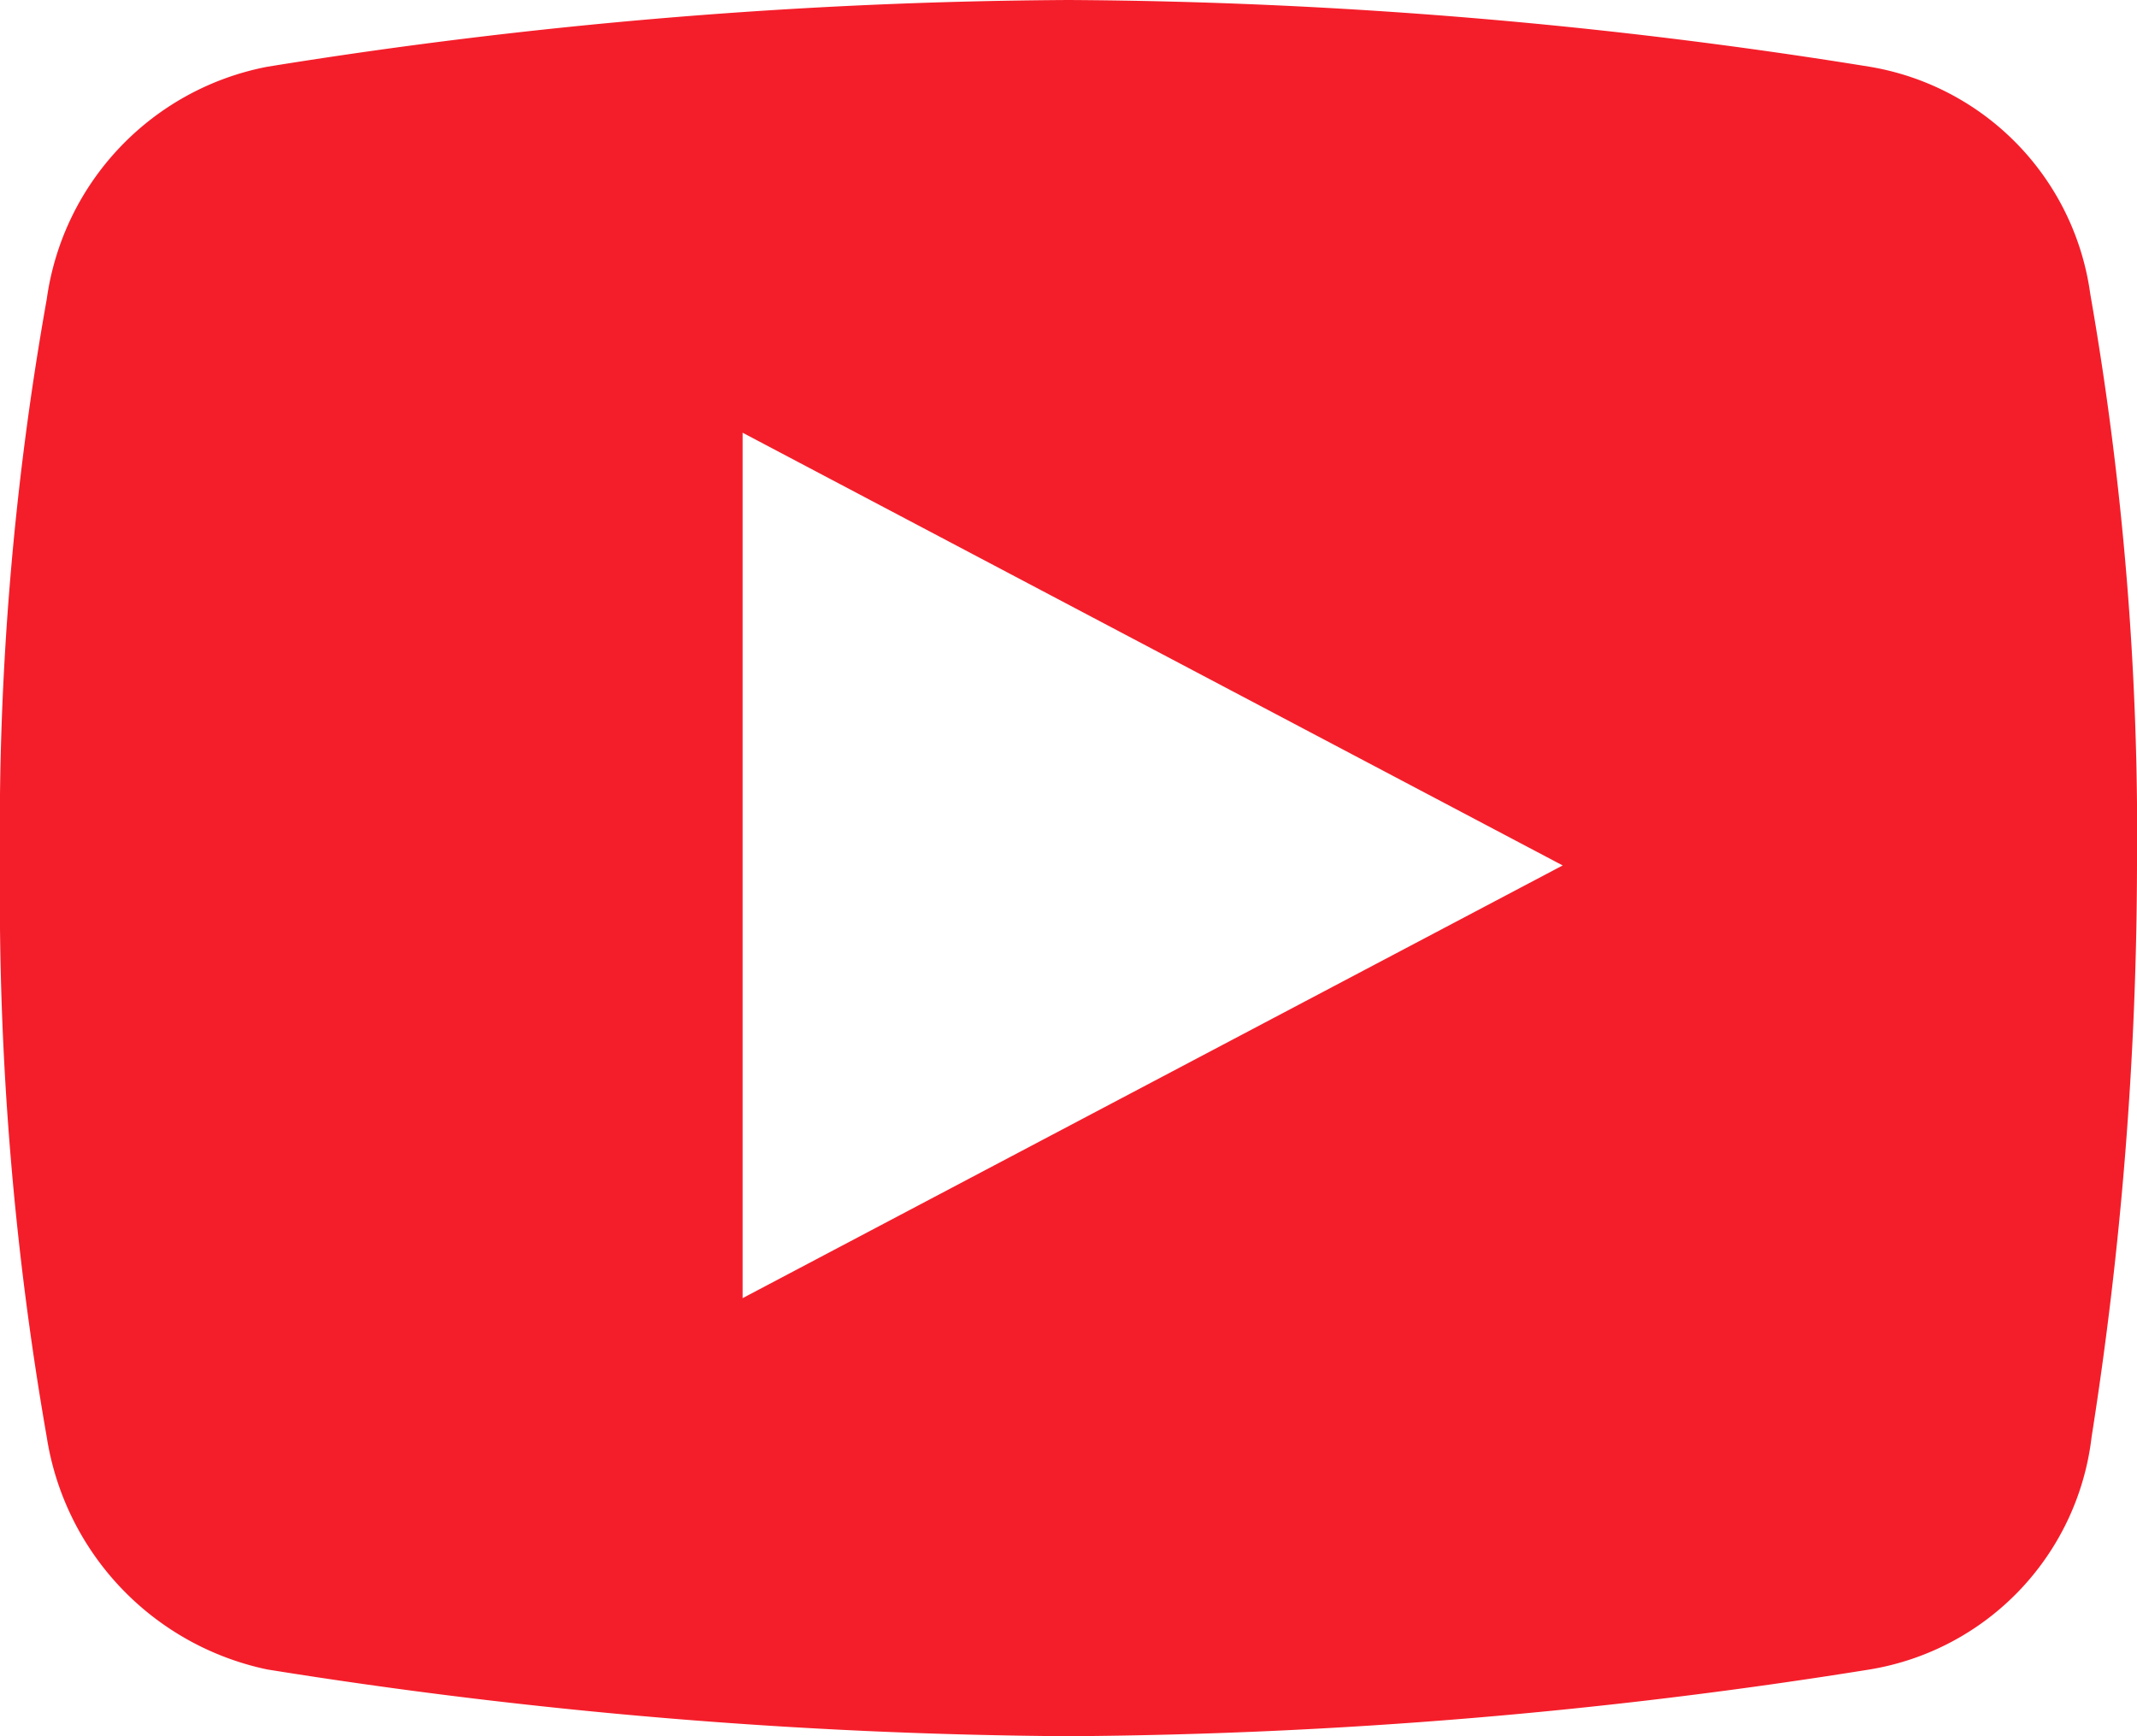 <svg data-name="Layer 1" xmlns="http://www.w3.org/2000/svg" viewBox="0 0 16 13"><path d="M15.65 2.2A2 2 0 0014 .5 38.89 38.89 0 008 0a38.89 38.89 0 00-6 .5A2.06 2.06 0 00.35 2.24 22.65 22.65 0 000 6.48a23.49 23.49 0 00.35 4.28A2.11 2.11 0 002 12.5a39.37 39.37 0 006 .5 39.37 39.37 0 006-.5 2 2 0 001.66-1.74A27.78 27.78 0 0016 6.48a23.49 23.49 0 00-.35-4.28zM5.56 9.72V3.24l6.14 3.24z" fill="#f41e2a"/></svg>